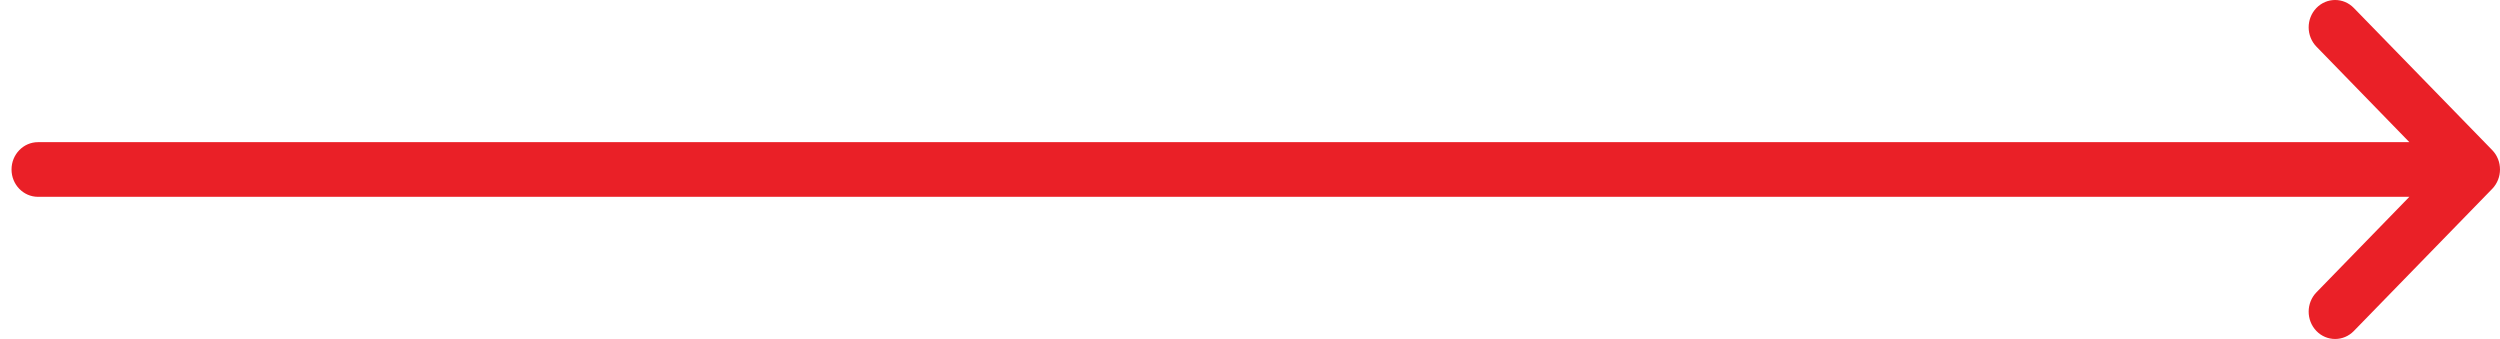 <?xml version="1.0" encoding="UTF-8"?>
<svg width="59px" height="8px" viewBox="0 0 59 8" version="1.1" xmlns="http://www.w3.org/2000/svg" xmlns:xlink="http://www.w3.org/1999/xlink">
    <!-- Generator: Sketch 63.1 (92452) - https://sketch.com -->
    <title>arrow</title>
    <desc>Created with Sketch.</desc>
    <g id="v2.0" stroke="none" stroke-width="1" fill="none" fill-rule="evenodd">
        <g id="2.0-About-Us-(Desktop)" transform="translate(-430, -510)" fill="#EA2027" fill-rule="nonzero">
            <g id="arrow" transform="translate(430, 510)">
                <path d="M58.817,3.543 L55.55,0.188 C55.306,-0.063 54.91,-0.063 54.666,0.19 C54.423,0.443 54.424,0.851 54.669,1.102 L56.861,3.355 L0.897,3.355 C0.552,3.355 0.272,3.644 0.272,4 C0.272,4.356 0.552,4.645 0.897,4.645 L56.861,4.645 L54.669,6.898 C54.424,7.149 54.423,7.557 54.666,7.81 C54.91,8.063 55.306,8.063 55.55,7.812 L58.816,4.457 C59.061,4.204 59.061,3.795 58.817,3.543 Z" id="Path"></path>
            </g>
        </g>
    </g>
</svg>